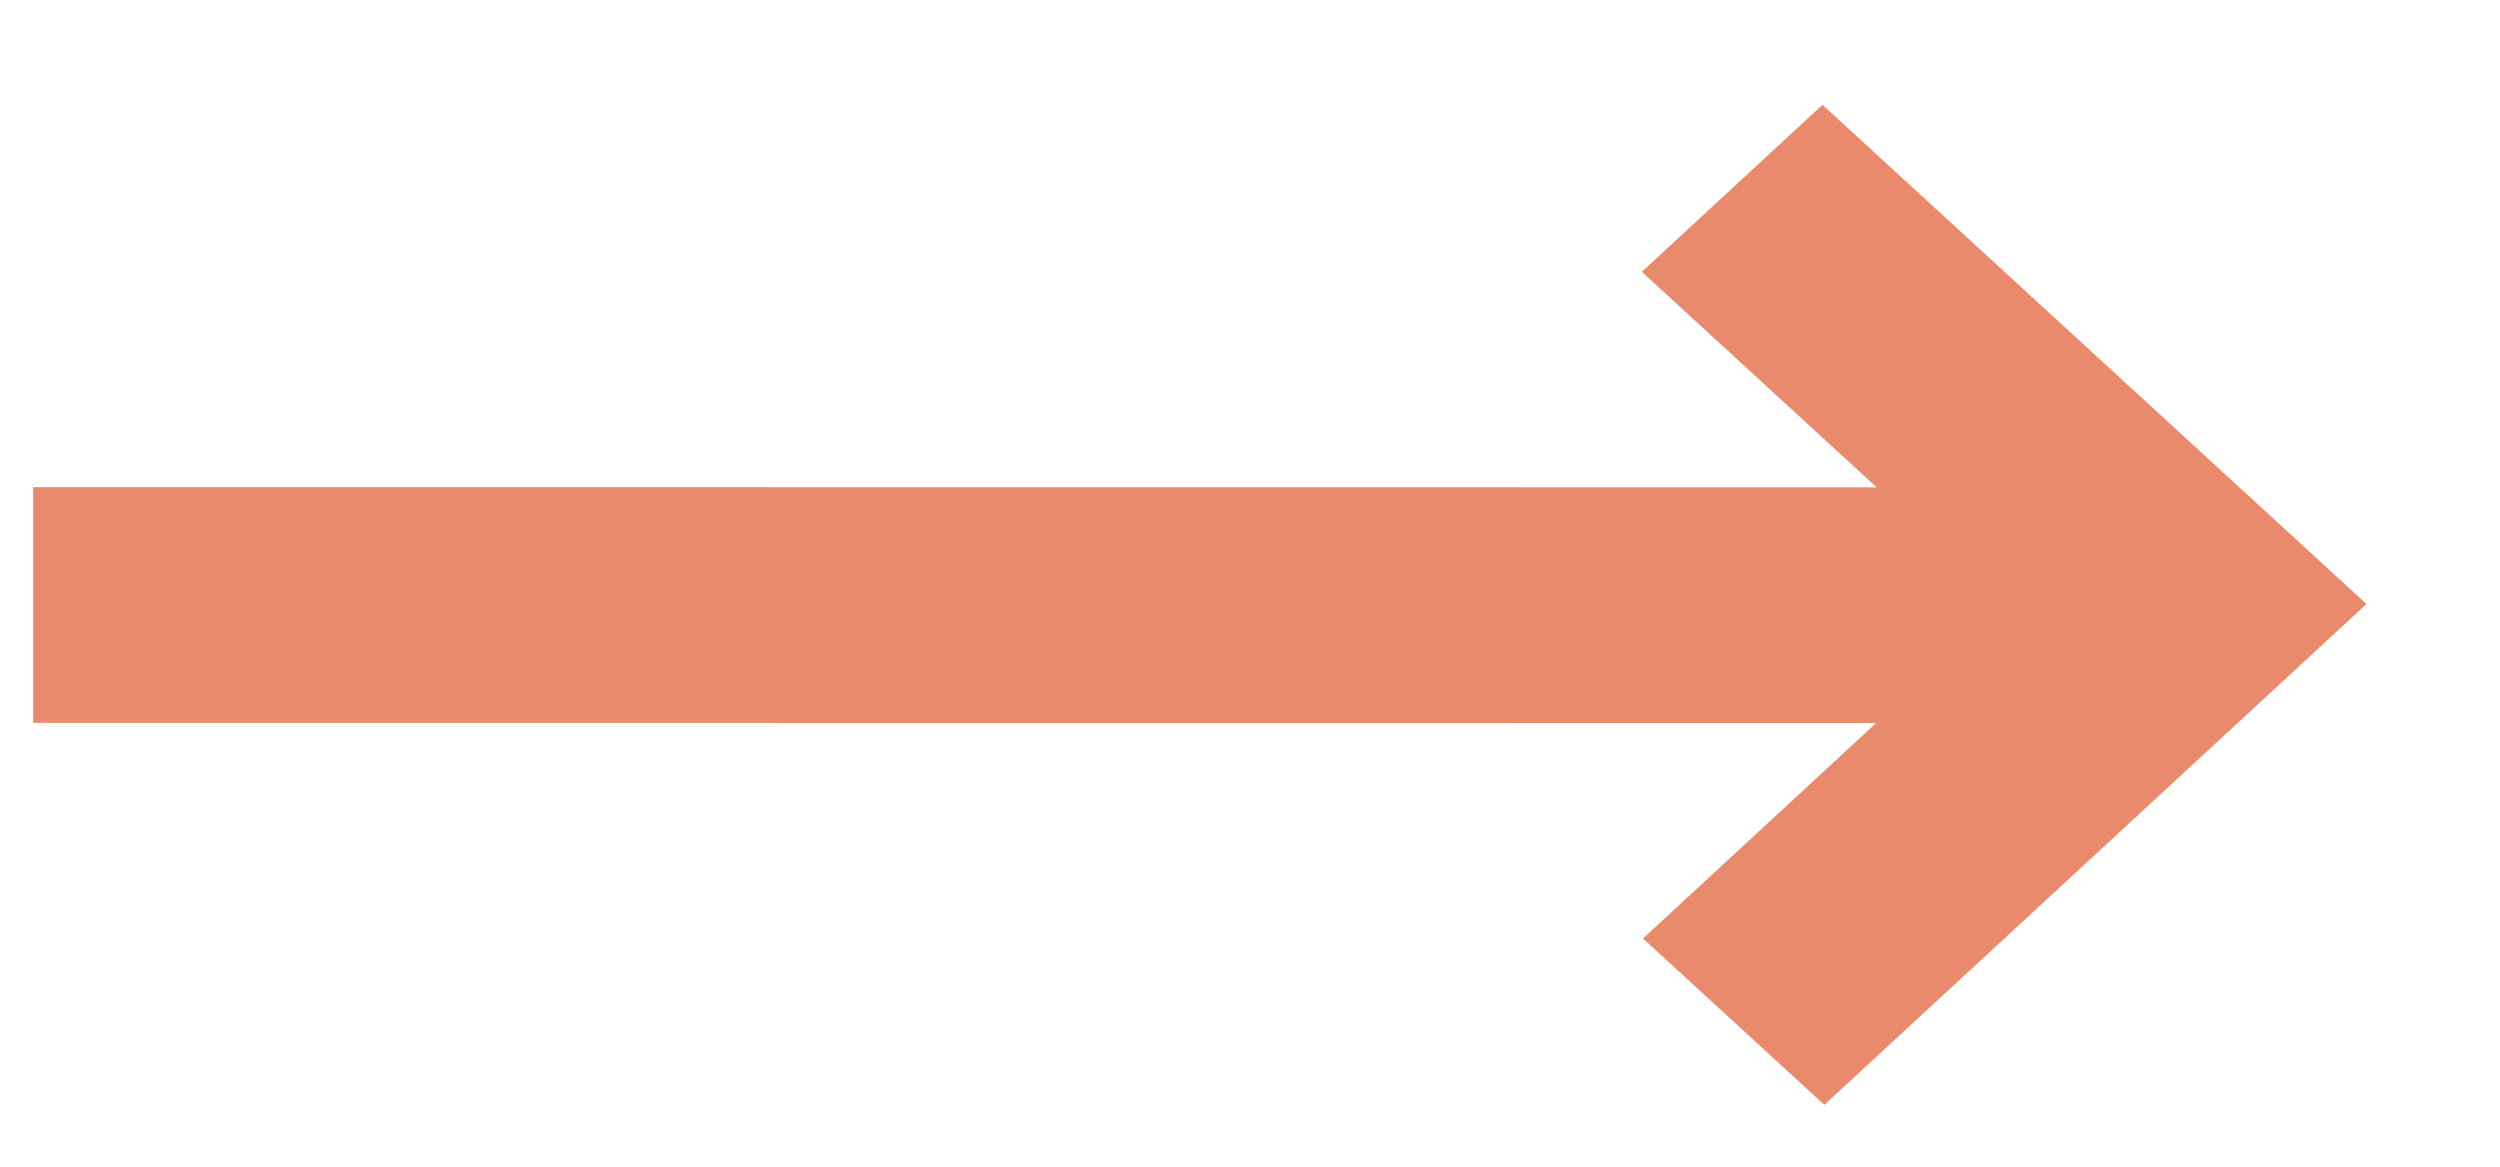 <svg width="15" height="7" viewBox="0 0 15 7" fill="none" xmlns="http://www.w3.org/2000/svg">
<path d="M14.199 3.624L10.935 0.629L9.851 1.631L11.26 2.924L0.199 2.923L0.199 4.337L11.257 4.338L9.858 5.631L10.946 6.629L14.199 3.624Z" fill="#E98A6D"/>
</svg>
